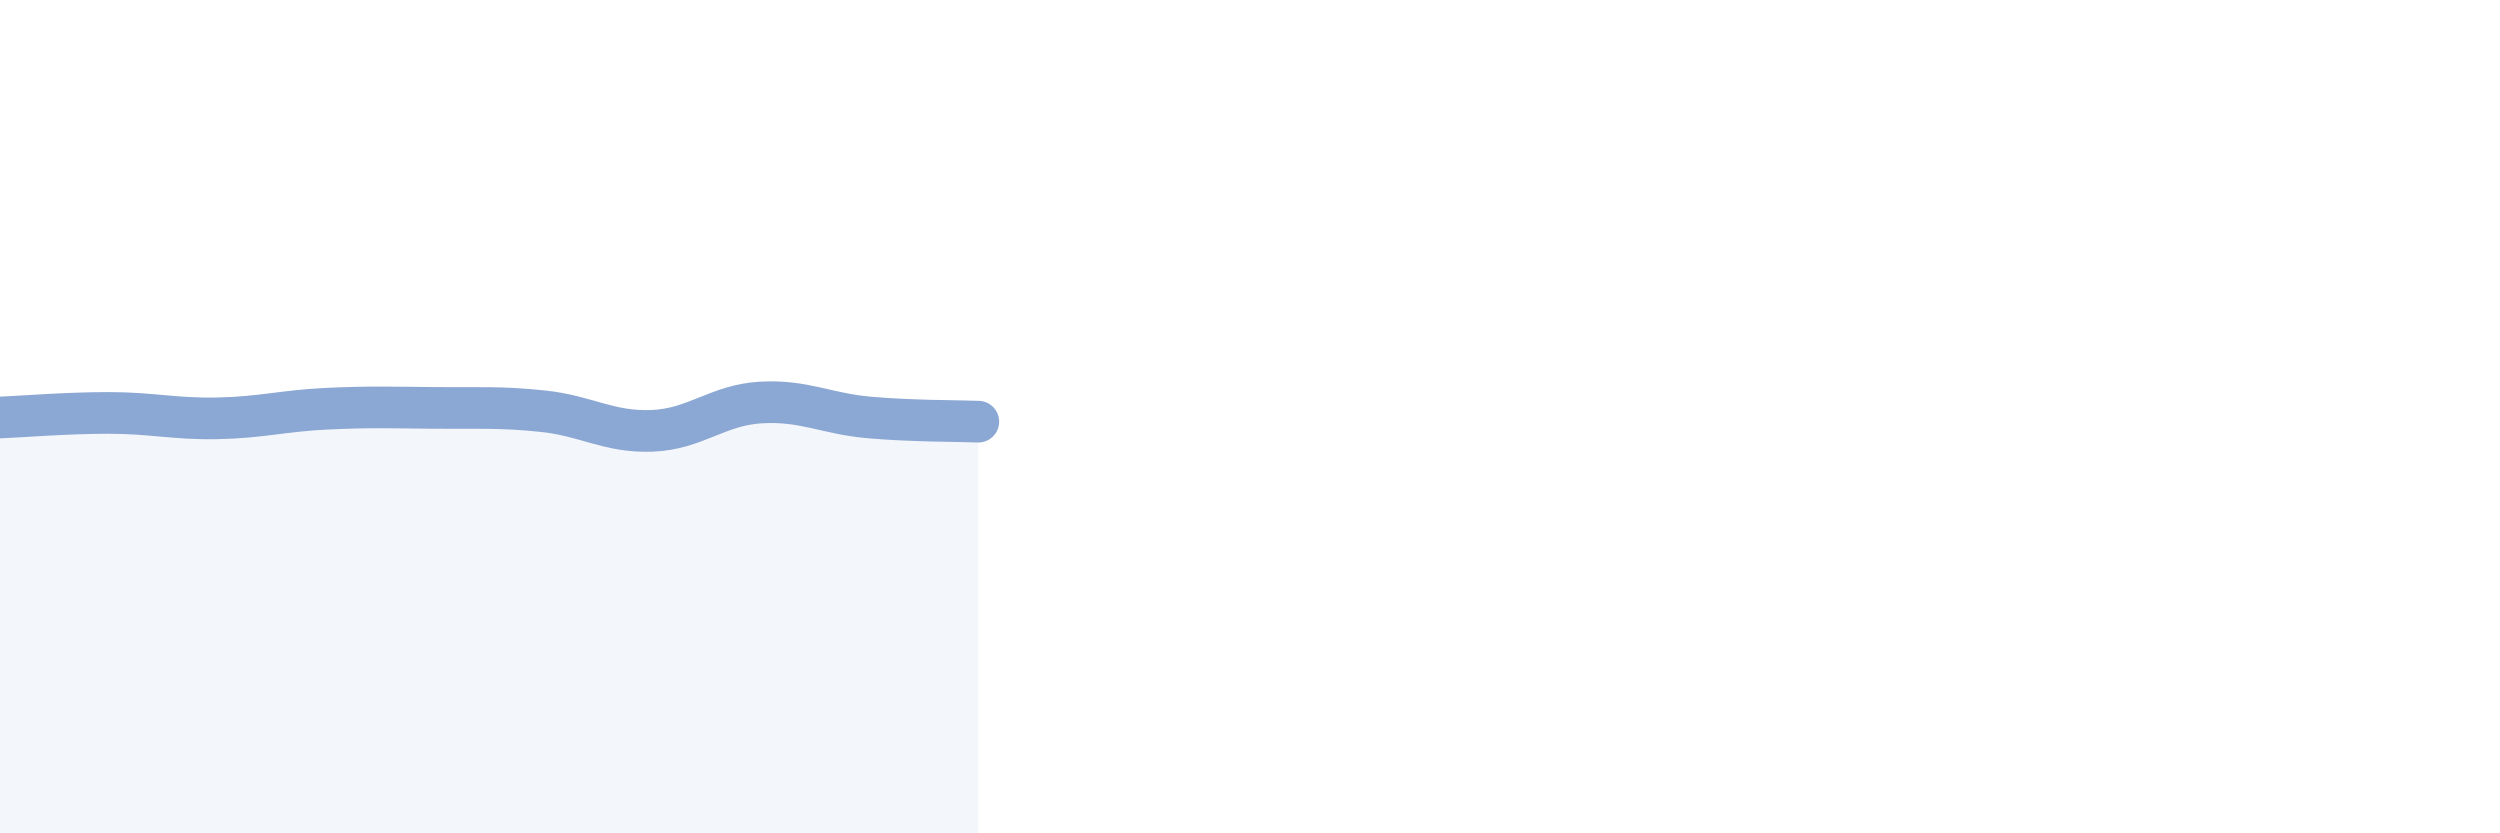 
    <svg width="60" height="20" viewBox="0 0 60 20" xmlns="http://www.w3.org/2000/svg">
      <path
        d="M 0,10.02 C 0.52,10 1.57,9.91 2.61,9.91 C 3.65,9.91 4.18,10.06 5.22,10.04 C 6.26,10.02 6.79,9.86 7.83,9.81 C 8.87,9.76 9.39,9.78 10.43,9.79 C 11.47,9.8 12,9.76 13.04,9.87 C 14.08,9.98 14.61,10.38 15.65,10.34 C 16.69,10.3 17.22,9.72 18.26,9.66 C 19.3,9.6 19.83,9.93 20.87,10.02 C 21.91,10.11 22.96,10.1 23.48,10.12L23.48 20L0 20Z"
        fill="#8ba7d3"
        opacity="0.1"
        stroke-linecap="round"
        stroke-linejoin="round"
      />
      <path
        d="M 0,10.02 C 0.52,10 1.57,9.91 2.61,9.91 C 3.65,9.91 4.18,10.06 5.22,10.04 C 6.26,10.02 6.79,9.86 7.83,9.81 C 8.87,9.76 9.39,9.78 10.43,9.79 C 11.47,9.8 12,9.76 13.04,9.87 C 14.08,9.98 14.61,10.38 15.65,10.34 C 16.69,10.3 17.22,9.72 18.26,9.66 C 19.3,9.6 19.83,9.93 20.87,10.02 C 21.91,10.11 22.96,10.1 23.48,10.12"
        stroke="#8ba7d3"
        stroke-width="1"
        fill="none"
        stroke-linecap="round"
        stroke-linejoin="round"
      />
    </svg>
  